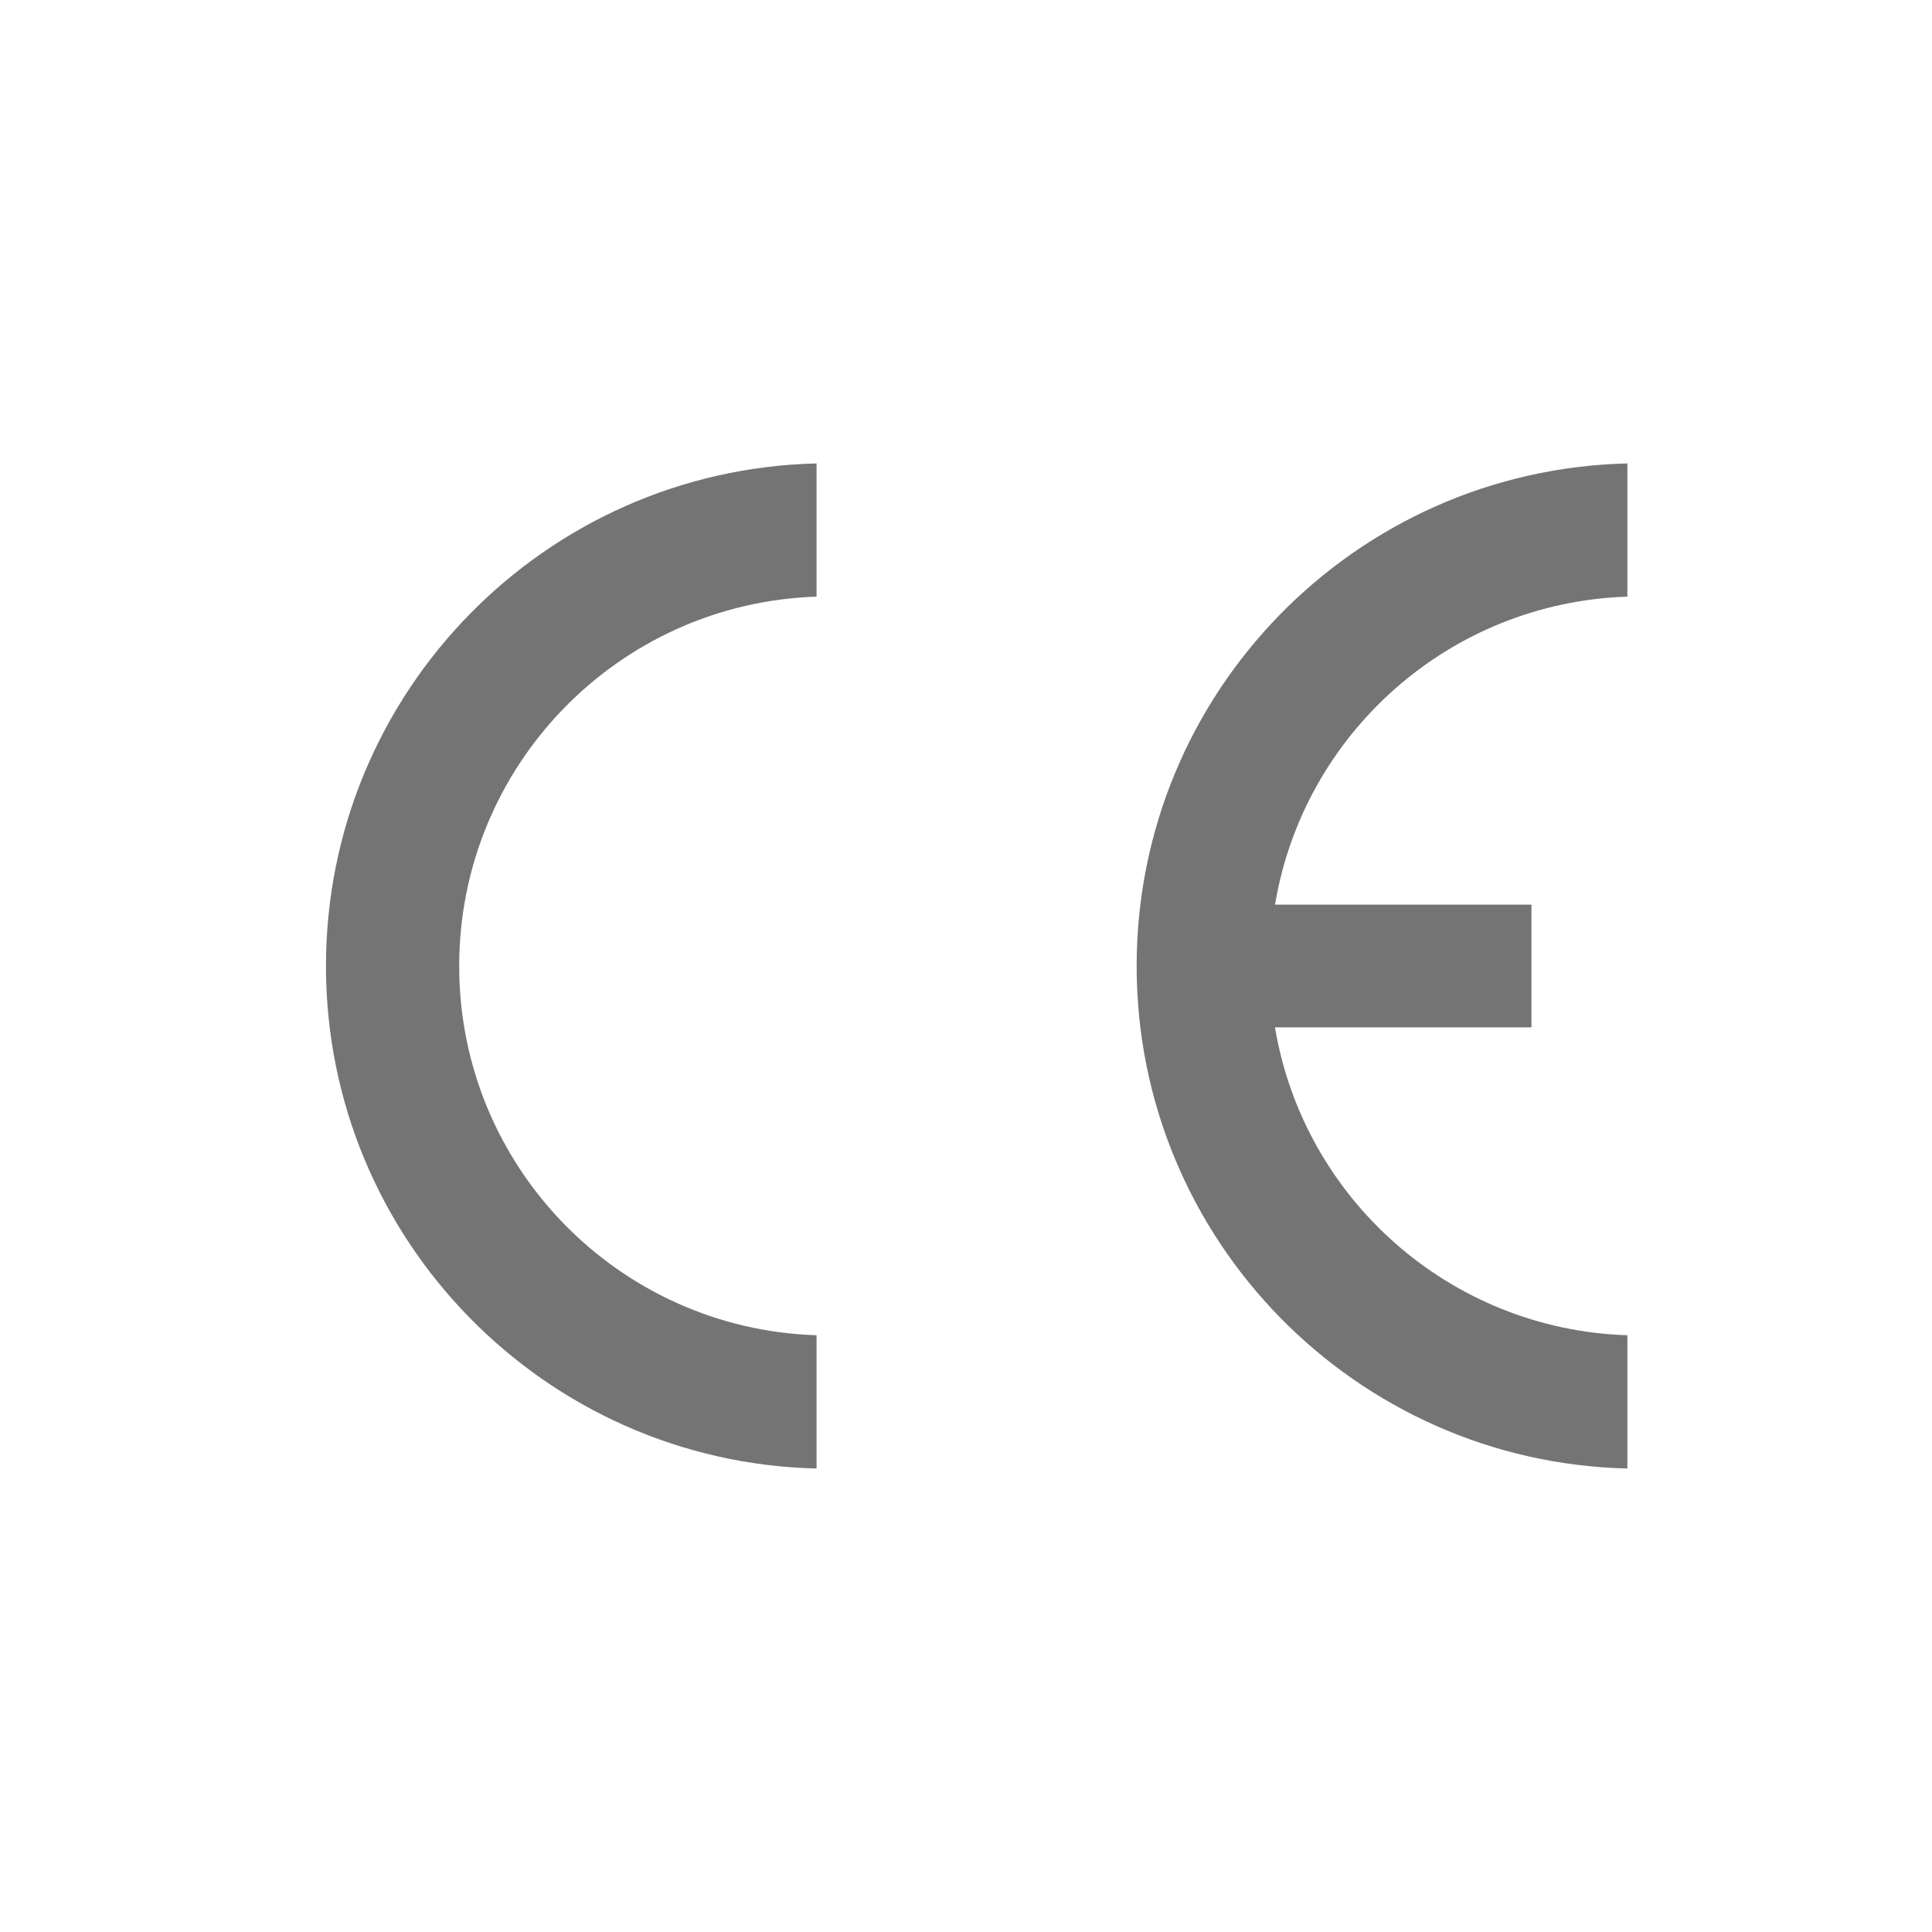 <svg width="40" height="40" viewBox="0 0 40 40" fill="none" xmlns="http://www.w3.org/2000/svg">
<g opacity="0.55">
<mask id="mask0_478_14371" style="mask-type:luminance" maskUnits="userSpaceOnUse" x="4" y="7" width="32" height="26">
<path d="M35.451 7.833H4.989V32.164H35.451V7.833Z" fill="white"/>
</mask>
<g mask="url(#mask0_478_14371)">
<path d="M6.749 20.002C6.749 14.337 11.276 9.728 16.906 9.595V12.353C12.796 12.486 9.507 15.858 9.507 20.002C9.507 24.142 12.797 27.516 16.906 27.645V30.404C11.276 30.271 6.749 25.662 6.749 20.002Z" fill="#010101"/>
</g>
<mask id="mask1_478_14371" style="mask-type:luminance" maskUnits="userSpaceOnUse" x="4" y="7" width="32" height="26">
<path d="M35.451 7.833H4.989V32.164H35.451V7.833Z" fill="white"/>
</mask>
<g mask="url(#mask1_478_14371)">
<path d="M23.533 20.002C23.533 14.337 28.059 9.728 33.693 9.595V12.353C30.011 12.472 26.987 15.187 26.398 18.73H31.707V21.27H26.397C26.989 24.812 30.015 27.527 33.693 27.645V30.404C28.06 30.271 23.533 25.662 23.533 20.002Z" fill="#010101"/>
</g>
</g>
</svg>

